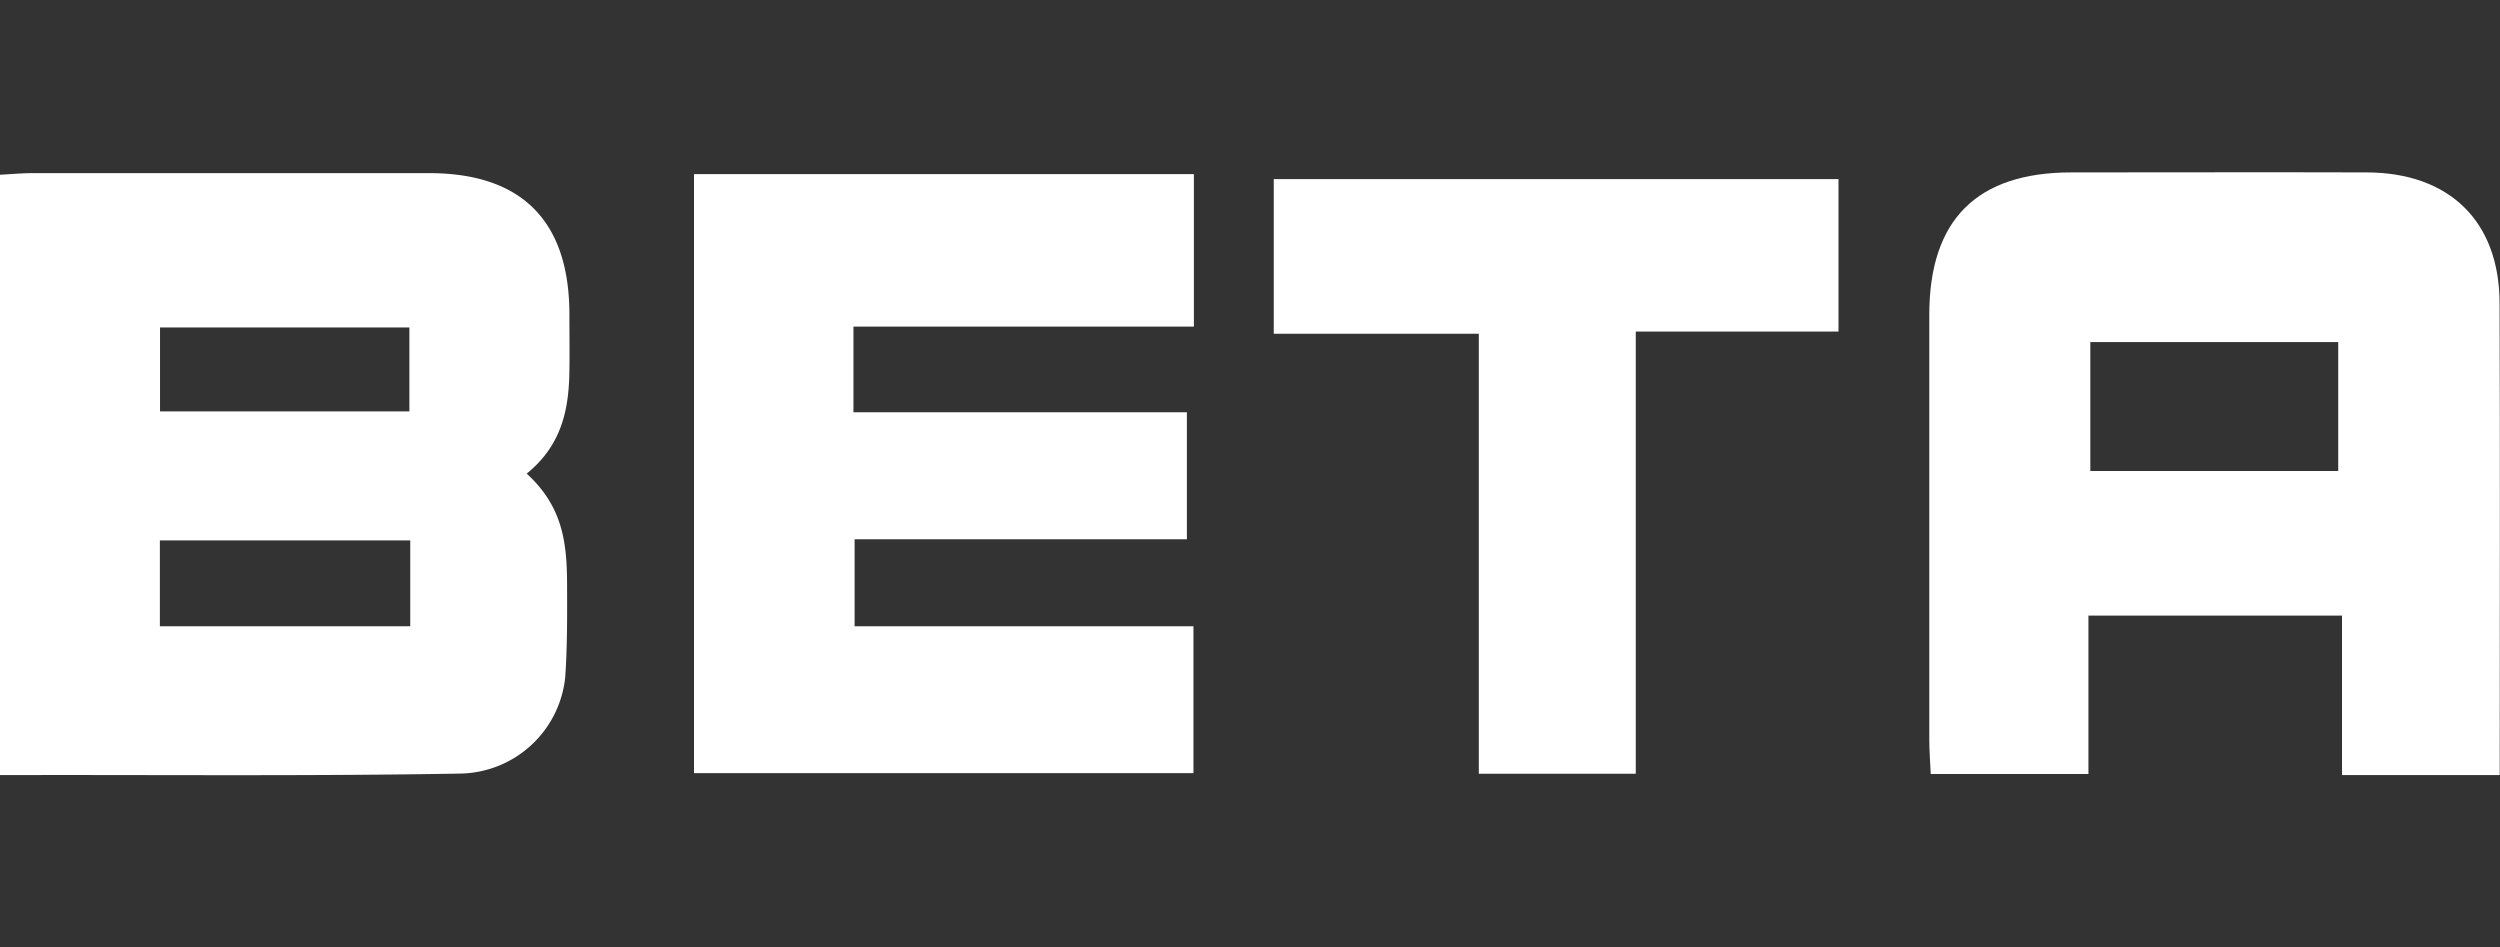 <svg xmlns="http://www.w3.org/2000/svg" xmlns:xlink="http://www.w3.org/1999/xlink" width="171.54" height="65" viewBox="0 0 171.54 65">
  <rect x="0" y="0" width="171.54" height="65" fill="#333333" stroke="none"/>
  <defs>
    <clipPath id="clip-path">
      <rect id="Rectangle_99" data-name="Rectangle 99" width="171.54" height="65" fill="none"/>
    </clipPath>
    <clipPath id="clip-path-2">
      <rect id="Rectangle_98" data-name="Rectangle 98" width="171.54" height="41.36" transform="translate(0 11.82)" fill="none"/>
    </clipPath>
  </defs>
  <g id="icons_beta" clip-path="url(#clip-path)">
    <g id="Group_22">
      <g id="Group_61" data-name="Group 61" clip-path="url(#clip-path-2)">
        <g id="Group_21">
          <path id="Path_11" d="M0,53.17V11.99c.77-.04,1.5-.11,2.23-.11H29.44c6.36,0,9.61,3.28,9.63,9.64,0,1.3.02,2.74,0,3.9-.03,2.75-.56,5.15-2.93,7.08,2.48,2.26,2.75,4.75,2.77,7.48.01,2.12.02,4.43-.13,6.52a7.366,7.366,0,0,1-7.23,6.58c-9.68.17-19.37.09-29.05.1H0M10.98,28.23H28.09V22.47H10.98Zm17.17,8.85H10.97v5.89H28.15V37.08Z" fill="#fff"/>
          <path id="Path_12" d="M171.53,53.18H160.7V42.24H143.3V53.11H132.48c-.04-.86-.1-1.61-.1-2.36V21.6q0-9.765,9.74-9.77c6.76,0,13.53-.02,20.29,0,5.67.02,9.09,3.37,9.1,8.96.04,10.7.01,21.4.01,32.38m-28.1-20.85h17.02V23.47H143.43v8.85Z" fill="#fff"/>
          <path id="Path_13" d="M81.92,11.95V22.41H58.56v5.88H81.44V37H58.64v5.97H81.89V53.05H47.62V11.95H81.93Z" fill="#fff"/>
          <path id="Path_14" d="M87.4,22.9V12.29h38.75V22.75H112.24V53.09H101.47V22.9Z" fill="#fff"/>
        </g>
      </g>
    </g>
  </g>
</svg>
